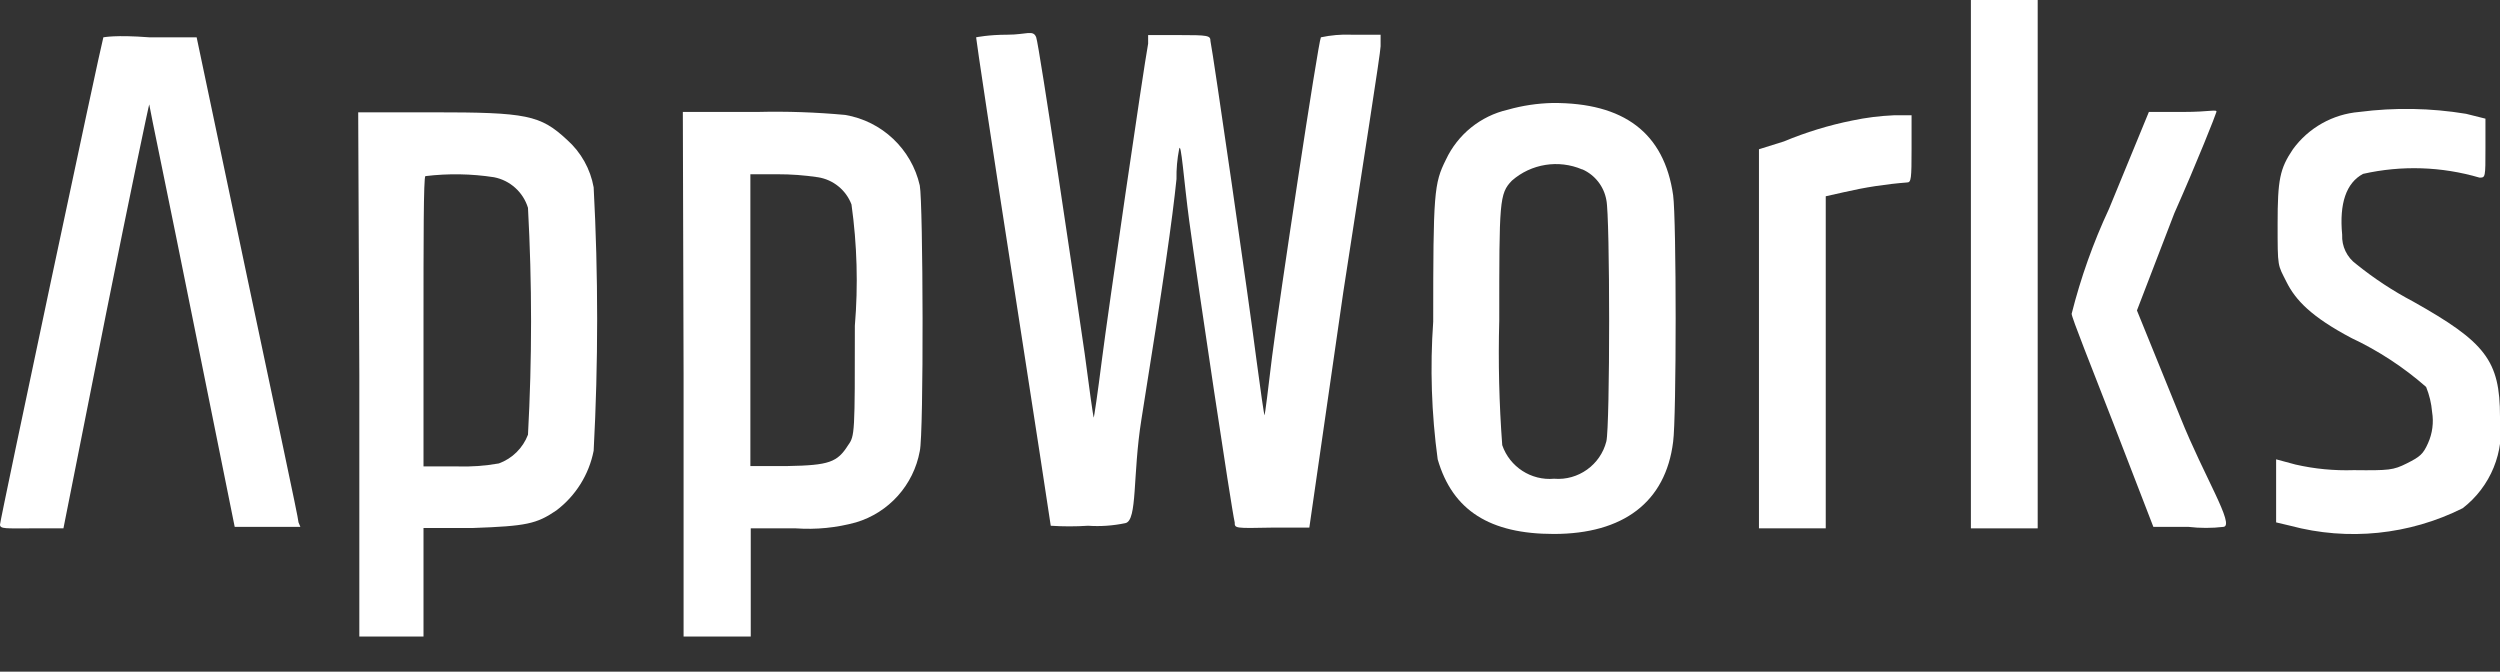 <?xml version="1.0" encoding="UTF-8" standalone="no"?>
<!DOCTYPE svg PUBLIC "-//W3C//DTD SVG 1.1//EN" "http://www.w3.org/Graphics/SVG/1.1/DTD/svg11.dtd">
<svg width="100%" height="100%" viewBox="0 0 67 18" version="1.1" xmlns="http://www.w3.org/2000/svg" xmlns:xlink="http://www.w3.org/1999/xlink" xml:space="preserve" xmlns:serif="http://www.serif.com/" style="fill-rule:evenodd;clip-rule:evenodd;stroke-linejoin:round;stroke-miterlimit:2;">
    <rect x="0" y="0" width="67" height="18" fill="#333333" stroke="none"/>
    <path d="M52.82,0L52.82,14.16L54.61,14.16L54.61,0L52.82,0Z" style="fill:white;fill-rule:nonzero;"/>
    <path d="M2.77,1C2.71,1.17 0,13.94 0,14.06C0,14.18 0.16,14.16 0.85,14.16L1.7,14.16L2.84,8.42C3.47,5.27 4,2.75 4,2.8C4,2.85 4.54,5.43 5.16,8.52L6.29,14.12L8.05,14.12L8,14C8,13.89 7.36,10.93 6.62,7.41L5.27,1L4,1C3.08,0.93 2.79,1 2.77,1Z" style="fill:white;fill-rule:nonzero;"/>
    <path d="M26.16,1C26.16,1.06 26.6,4 27.16,7.59C27.72,11.18 28.16,14.08 28.16,14.09C28.493,14.112 28.827,14.112 29.16,14.09C29.495,14.113 29.832,14.089 30.16,14.02C30.488,13.951 30.35,12.74 30.59,11.24C31.19,7.5 31.42,5.87 31.53,4.8C31.525,4.532 31.549,4.263 31.6,4C31.651,3.737 31.73,4.87 31.87,5.91C32.1,7.61 33,13.62 33.09,14C33.09,14.16 33.09,14.16 34.09,14.14L35.09,14.14L36,7.83C36.53,4.38 37,1.41 37,1.24L37,0.93L36.21,0.93C35.938,0.919 35.666,0.943 35.4,1C35.33,1.11 34.28,8.06 34.09,9.57C33.99,10.42 33.9,11.12 33.89,11.13C33.88,11.14 33.78,10.46 33.67,9.62C33.48,8.12 32.51,1.42 32.44,1.1C32.44,0.95 32.38,0.94 31.59,0.94L30.77,0.94L30.77,1.17C30.64,1.87 29.7,8.32 29.53,9.65C29.42,10.52 29.32,11.21 29.31,11.19C29.3,11.17 29.19,10.41 29.07,9.48C28.84,7.88 27.85,1.21 27.77,1C27.69,0.79 27.51,0.93 27,0.93C26.49,0.93 26.16,1 26.16,1Z" style="fill:white;fill-rule:nonzero;"/>
    <path d="M40.41,2.94C39.68,3.107 39.067,3.602 38.75,4.28C38.43,4.92 38.41,5.17 38.41,8.62C38.323,9.851 38.364,11.087 38.53,12.31C38.93,13.69 39.94,14.31 41.64,14.31C43.5,14.31 44.64,13.46 44.84,11.84C44.93,11.19 44.93,5.89 44.84,5.23C44.6,3.56 43.52,2.75 41.61,2.76C41.204,2.769 40.801,2.829 40.41,2.94ZM42.41,4.54C42.746,4.69 42.986,4.998 43.05,5.36C43.15,5.78 43.15,11.43 43.05,11.83C42.891,12.458 42.296,12.884 41.65,12.83C41.037,12.886 40.46,12.513 40.26,11.93C40.177,10.819 40.15,9.704 40.18,8.59C40.18,5.39 40.18,5.19 40.52,4.84C41.036,4.388 41.769,4.271 42.4,4.54L42.41,4.54Z" style="fill:white;fill-rule:nonzero;"/>
    <path d="M63.23,3C62.52,3.058 61.869,3.424 61.45,4C61.1,4.52 61.04,4.81 61.04,6C61.04,7.19 61.04,7.08 61.28,7.56C61.52,8.04 61.94,8.49 63.02,9.06C63.745,9.401 64.418,9.842 65.02,10.37C65.107,10.584 65.161,10.81 65.18,11.04C65.227,11.325 65.189,11.617 65.07,11.88C64.94,12.17 64.86,12.24 64.5,12.42C64.14,12.6 64.03,12.61 63.08,12.6C62.556,12.617 62.031,12.567 61.52,12.45L61,12.31L61,14L61.38,14.09C62.925,14.504 64.57,14.336 66,13.62C66.749,13.043 67.132,12.106 67,11.17C67,9.66 66.61,9.17 64.67,8.08C64.132,7.797 63.623,7.462 63.15,7.08C62.898,6.898 62.755,6.6 62.77,6.29C62.69,5.45 62.88,4.9 63.33,4.66C64.361,4.427 65.436,4.462 66.45,4.76C66.61,4.76 66.61,4.76 66.61,3.97L66.61,3.18L66.09,3.05C65.144,2.894 64.181,2.877 63.23,3Z" style="fill:white;fill-rule:nonzero;"/>
    <path d="M56.52,5.6C56.098,6.503 55.764,7.444 55.52,8.41C55.52,8.51 56.05,9.83 56.64,11.35L57.71,14.12L58.65,14.12C58.962,14.157 59.278,14.157 59.59,14.12C59.902,14.083 59.07,12.77 58.44,11.2L57.27,8.32L58.27,5.72C58.9,4.3 59.38,3.08 59.4,3C59.42,2.92 59.23,3 58.51,3L57.59,3L56.52,5.6Z" style="fill:white;fill-rule:nonzero;"/>
    <path d="M9.63,10.06L9.63,17.06L11.35,17.06L11.35,14.15L12.68,14.15C14.11,14.1 14.38,14.04 14.91,13.68C15.429,13.288 15.785,12.718 15.91,12.08C16.035,9.728 16.035,7.372 15.91,5.02C15.822,4.529 15.572,4.082 15.2,3.75C14.48,3.08 14.12,3.01 11.6,3.01L9.6,3.01L9.63,10.06ZM13.24,4.75C13.671,4.834 14.022,5.15 14.15,5.57C14.26,7.595 14.26,9.625 14.15,11.65C14.014,12.007 13.729,12.289 13.37,12.42C12.997,12.486 12.618,12.513 12.24,12.5L11.35,12.5L11.35,8.64C11.35,6.51 11.35,4.74 11.4,4.72C12.012,4.646 12.631,4.656 13.24,4.75Z" style="fill:white;fill-rule:nonzero;"/>
    <path d="M18.32,10.06L18.32,17.06L20.12,17.06L20.12,14.16L21.33,14.16C21.872,14.198 22.416,14.144 22.94,14C23.823,13.737 24.485,12.996 24.65,12.09C24.76,11.63 24.74,5.43 24.65,4.97C24.429,3.995 23.636,3.246 22.65,3.08C21.869,3.008 21.084,2.981 20.3,3L18.3,3L18.32,10.06ZM21.92,4.75C22.329,4.813 22.674,5.093 22.82,5.48C22.97,6.557 23.001,7.647 22.91,8.73C22.91,11.61 22.91,11.68 22.73,11.93C22.44,12.39 22.22,12.47 21.11,12.49L20.11,12.49L20.11,4.67L20.83,4.67C21.195,4.669 21.559,4.696 21.92,4.75Z" style="fill:white;fill-rule:nonzero;"/>
    <path d="M49.64,3.23C49.013,3.356 48.4,3.544 47.81,3.79L47.14,4L47.14,14.16L48.93,14.16L48.93,5.26L49.42,5.15C49.976,5.021 50.541,4.934 51.11,4.89C51.22,4.89 51.23,4.79 51.23,3.99L51.23,3.09L50.75,3.09C50.377,3.106 50.006,3.153 49.64,3.23Z" style="fill:white;fill-rule:nonzero;"/>
</svg>

